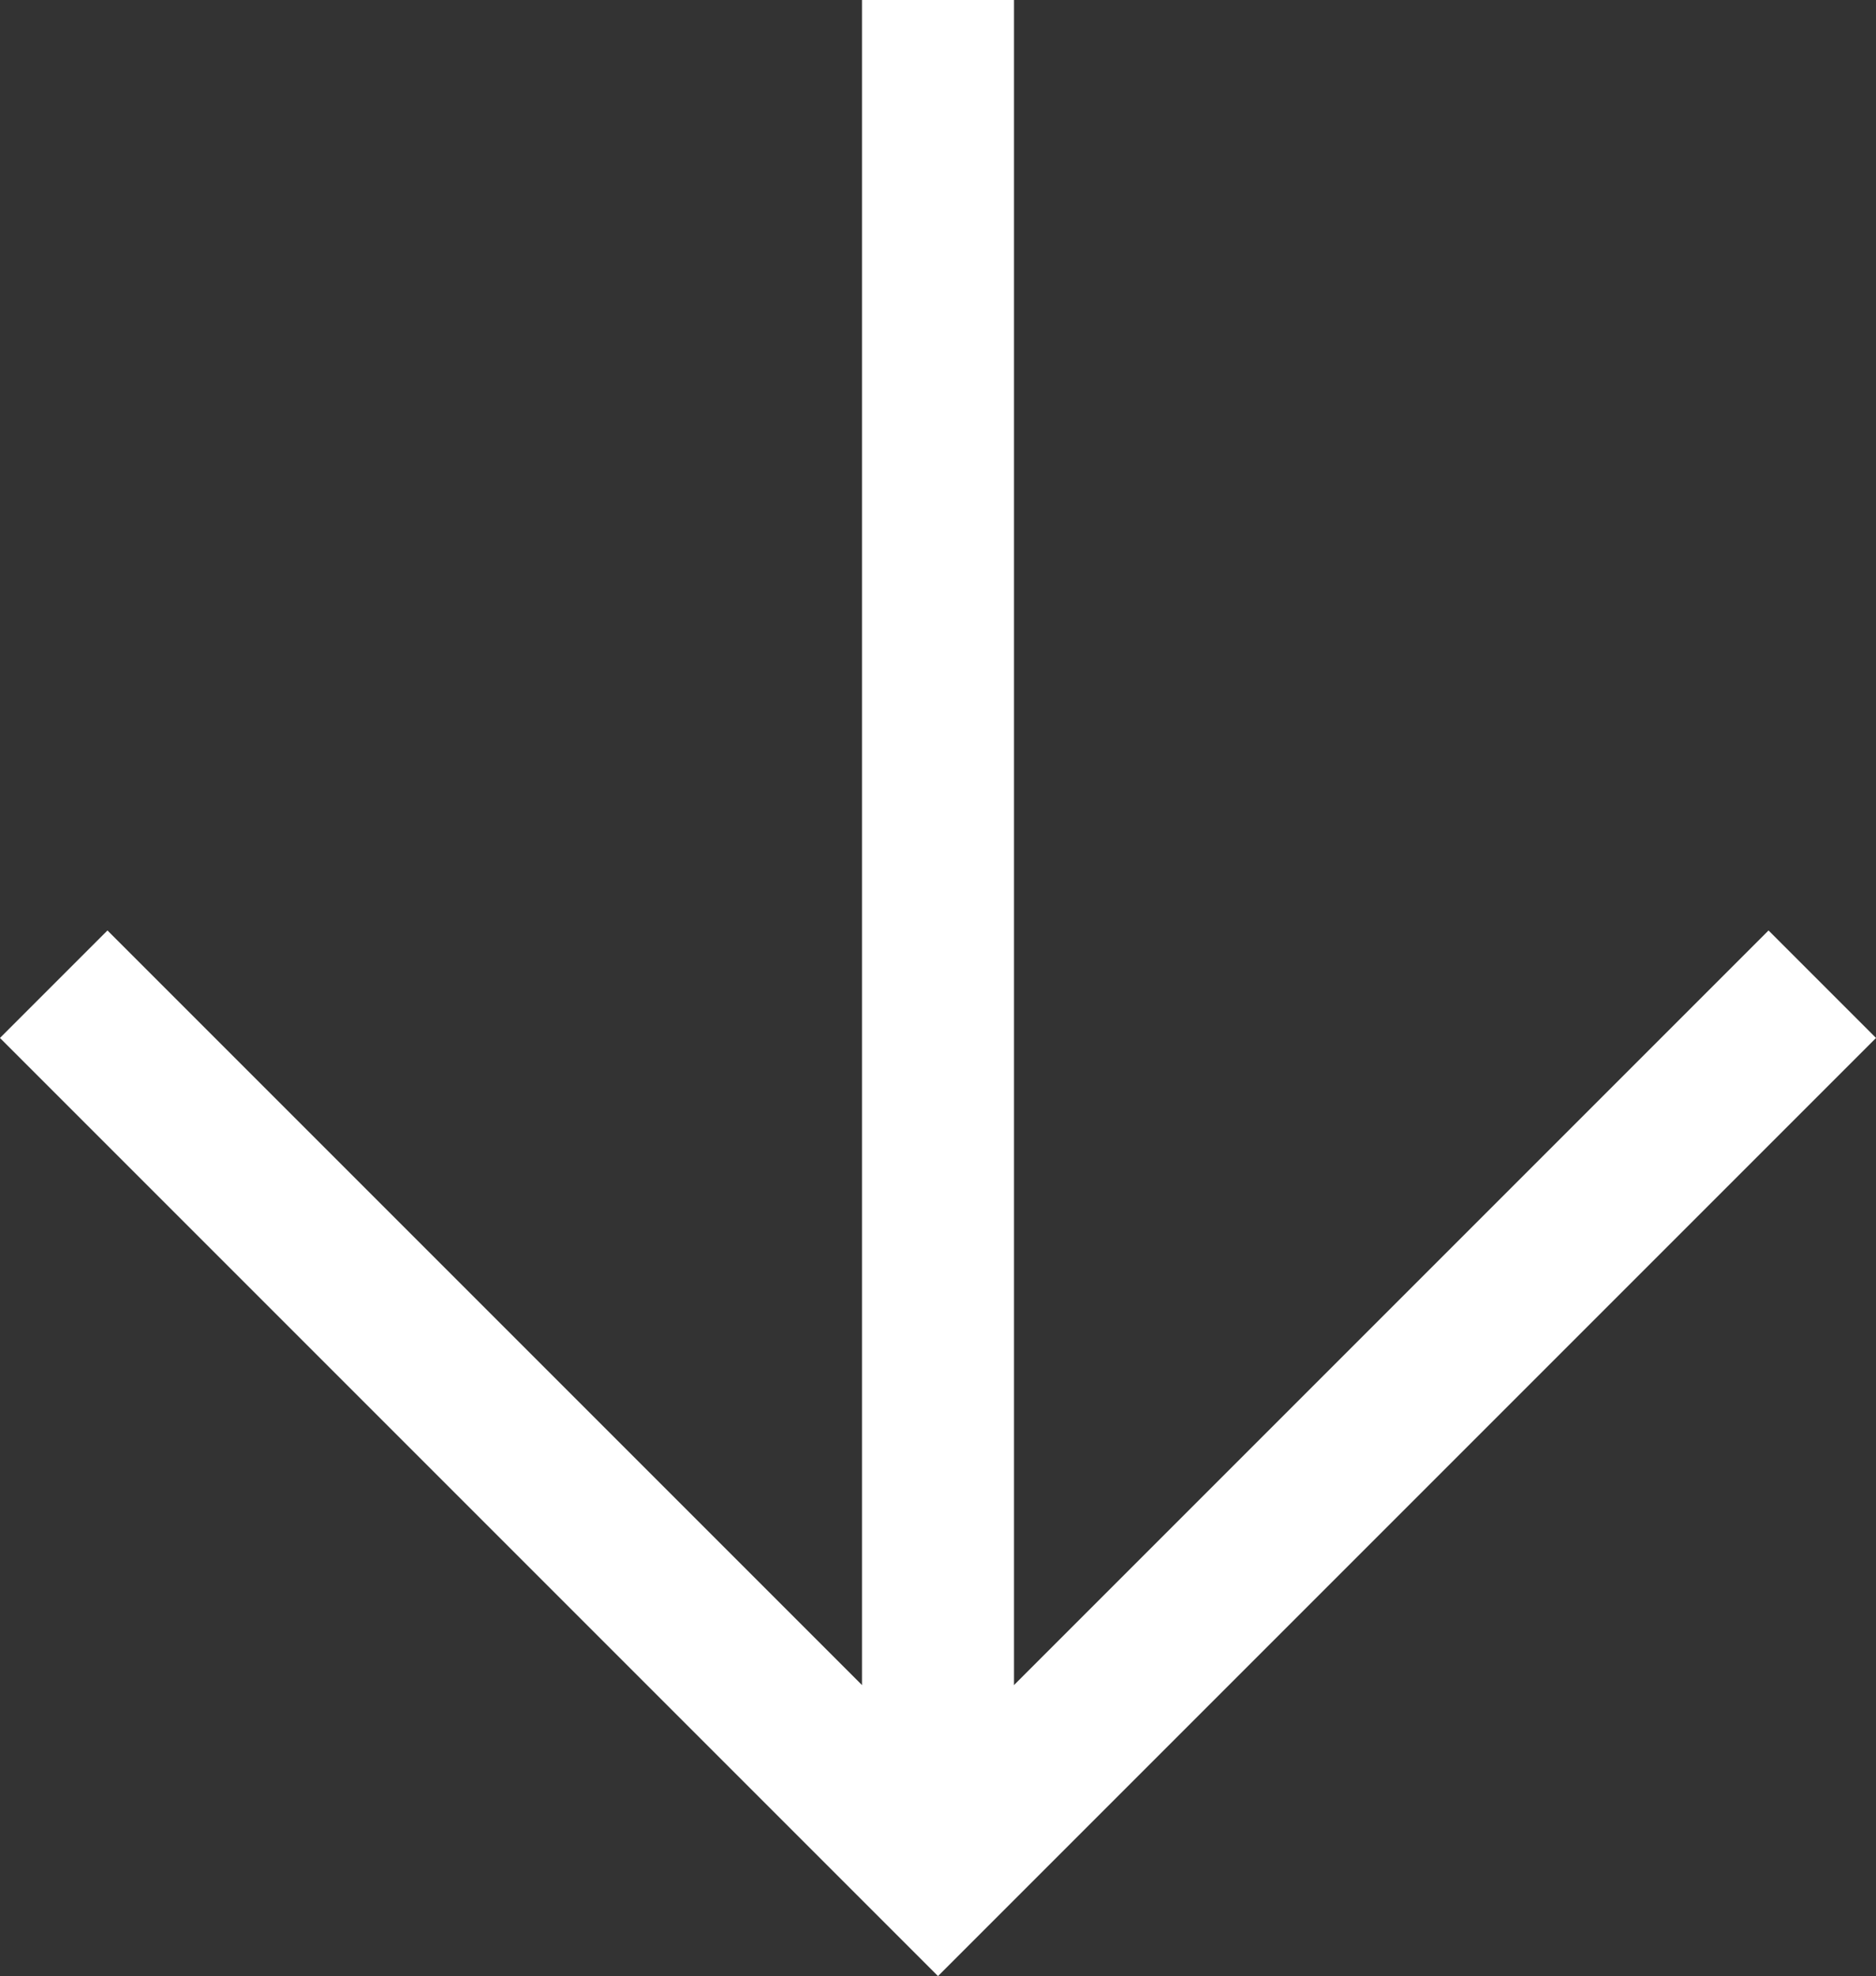 <svg xmlns="http://www.w3.org/2000/svg" viewBox="0 0 111.06 116.97"><rect x="0" y="0" width="111.06" height="116.97" fill="#333333" stroke="none"/><g id="Layer_2" data-name="Layer 2"><g id="Layer_1-2" data-name="Layer 1"><line x1="55.53" x2="55.53" y2="110.61" fill="none" stroke="#fff" stroke-miterlimit="10" stroke-width="9"/><polyline points="107.88 58.26 55.53 110.61 3.18 58.26" fill="none" stroke="#fff" stroke-miterlimit="10" stroke-width="9"/></g></g></svg>